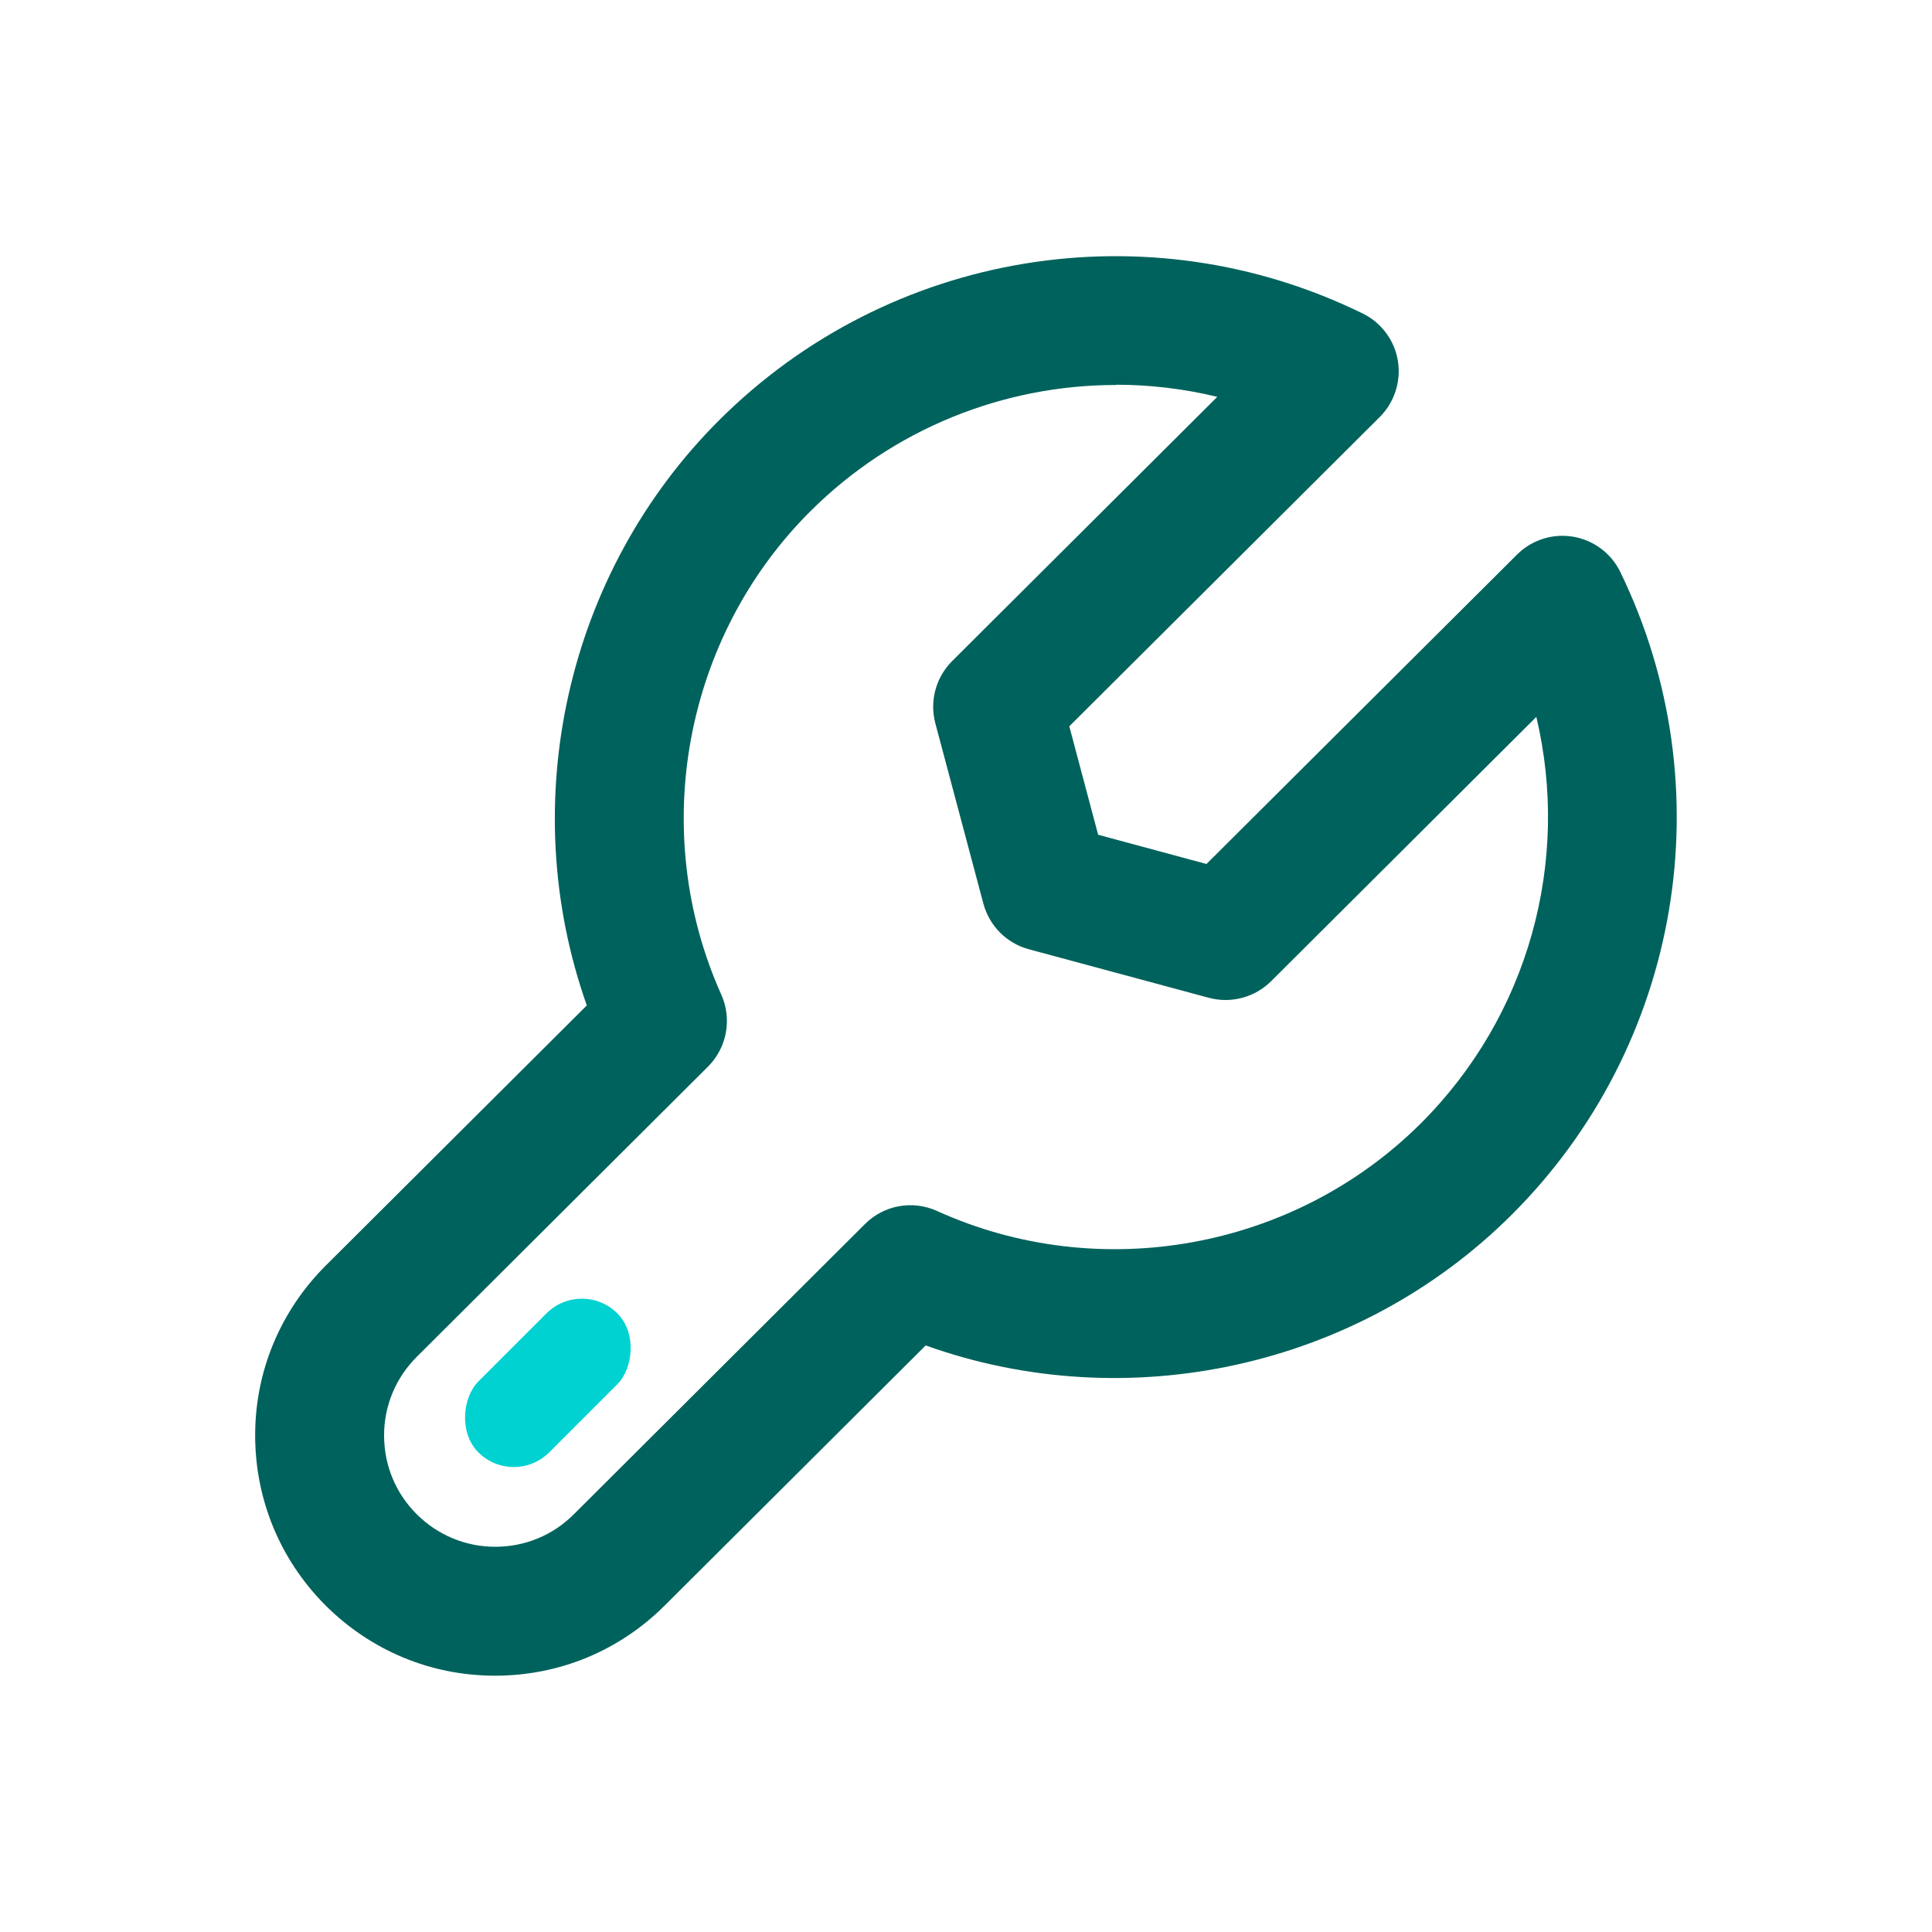 <?xml version="1.0" encoding="UTF-8"?><svg xmlns="http://www.w3.org/2000/svg" viewBox="0 0 150 150"><defs><style>.cls-1{opacity:.5;}.cls-2{fill:#00625c;}.cls-3{fill:none;}.cls-4{fill:#00d1d1;}</style></defs><g id="Mesas" class="cls-1"><rect class="cls-3" x="0" width="150" height="150"/></g><g id="Capa_52"><path class="cls-2" d="m38.45,130.1h-.03c-4.98,0-9.65-1.96-13.17-5.48-3.51-3.53-5.44-8.21-5.44-13.19,0-4.98,1.96-9.65,5.48-13.17l20.27-20.2c-5.56-15.7-1.63-33.58,10.3-45.46,13.17-13.13,33.24-16.45,49.94-8.26,1.45.71,2.47,2.08,2.73,3.67.26,1.59-.26,3.22-1.4,4.36l-24.11,24.02,2.24,8.42,8.41,2.27,24.11-24.02c1.14-1.14,2.77-1.66,4.36-1.39,1.59.27,2.96,1.29,3.66,2.74,8.13,16.72,4.74,36.78-8.44,49.91-11.92,11.88-29.81,15.75-45.49,10.14l-20.27,20.2c-3.52,3.51-8.19,5.44-13.15,5.44ZM86.64,29.89c-8.7,0-17.27,3.38-23.71,9.79-9.83,9.79-12.61,24.88-6.93,37.54.85,1.9.44,4.12-1.03,5.59l-22.61,22.53c-1.63,1.63-2.54,3.79-2.54,6.1,0,2.31.89,4.48,2.52,6.11,1.63,1.63,3.8,2.54,6.1,2.54h.02c2.3,0,4.46-.89,6.09-2.52l22.61-22.54c1.47-1.47,3.7-1.87,5.59-1.01,12.64,5.73,27.73,3,37.56-6.8,8.39-8.36,11.63-20.37,8.97-31.56l-20.59,20.52c-1.27,1.26-3.11,1.75-4.83,1.29l-13.98-3.77c-1.72-.46-3.07-1.82-3.53-3.54l-3.73-14c-.46-1.73.04-3.57,1.3-4.83l20.59-20.52c-2.6-.63-5.24-.94-7.87-.94Z"/><rect class="cls-4" x="38.65" y="99.73" width="7.78" height="15.26" rx="3.89" ry="3.89" transform="translate(88.37 1.37) rotate(45)"/></g></svg>